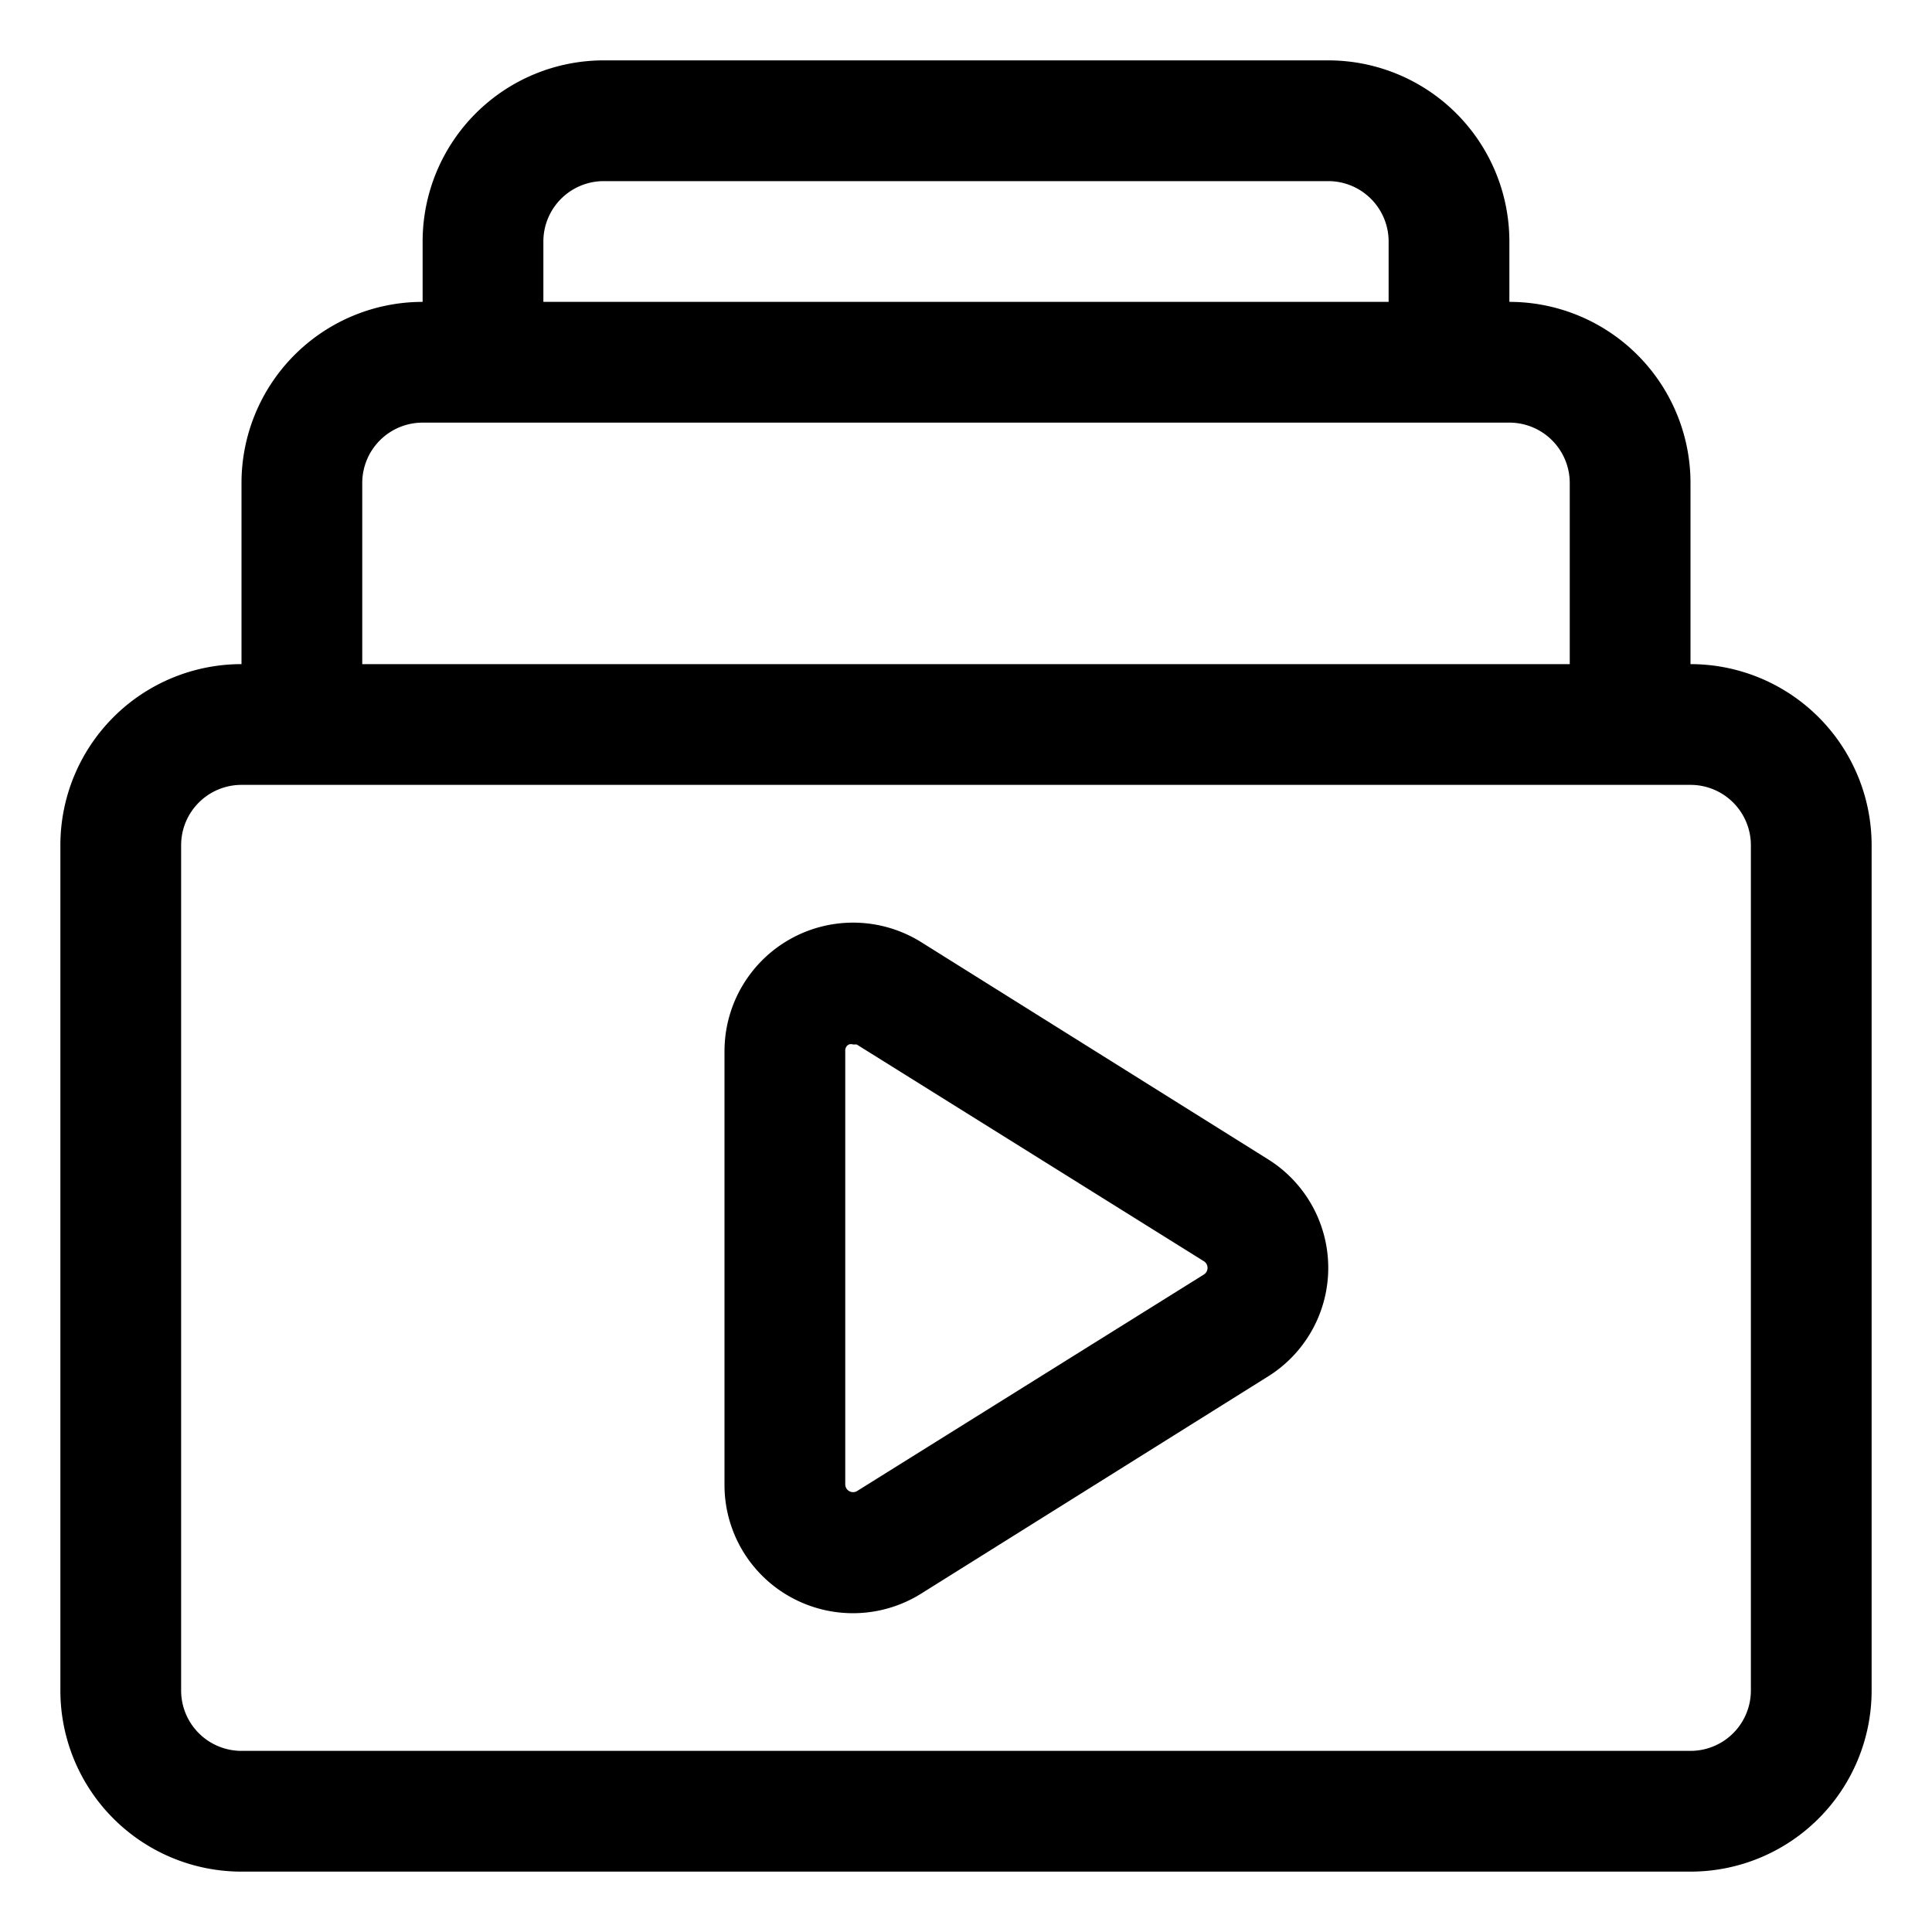 <svg id="OBJECT" height="512" viewBox="0 0 32 32" width="512" xmlns="http://www.w3.org/2000/svg"><path d="m28 11v-3a3 3 0 0 0 -3-3v-1a3 3 0 0 0 -3-3h-12a3 3 0 0 0 -3 3v1a3 3 0 0 0 -3 3v3a3 3 0 0 0 -3 3v14a3 3 0 0 0 3 3h24a3 3 0 0 0 3-3v-14a3 3 0 0 0 -3-3zm-19-7a1 1 0 0 1 1-1h12a1 1 0 0 1 1 1v1h-14zm-3 4a1 1 0 0 1 1-1h18a1 1 0 0 1 1 1v3h-20zm23 20a1 1 0 0 1 -1 1h-24a1 1 0 0 1 -1-1v-14a1 1 0 0 1 1-1h24a1 1 0 0 1 1 1z"/><path d="m21 19.2-5.75-3.6a2.13 2.13 0 0 0 -3.25 1.81v7.18a2.12 2.12 0 0 0 1.09 1.86 2.13 2.13 0 0 0 2.16-.05l5.75-3.6a2.12 2.12 0 0 0 0-3.6zm-1.06 1.91-5.75 3.59a.13.13 0 0 1 -.19-.11v-7.18a.11.11 0 0 1 .06-.11.11.11 0 0 1 .07 0h.06l5.75 3.59a.13.13 0 0 1 0 .22z"/></svg>